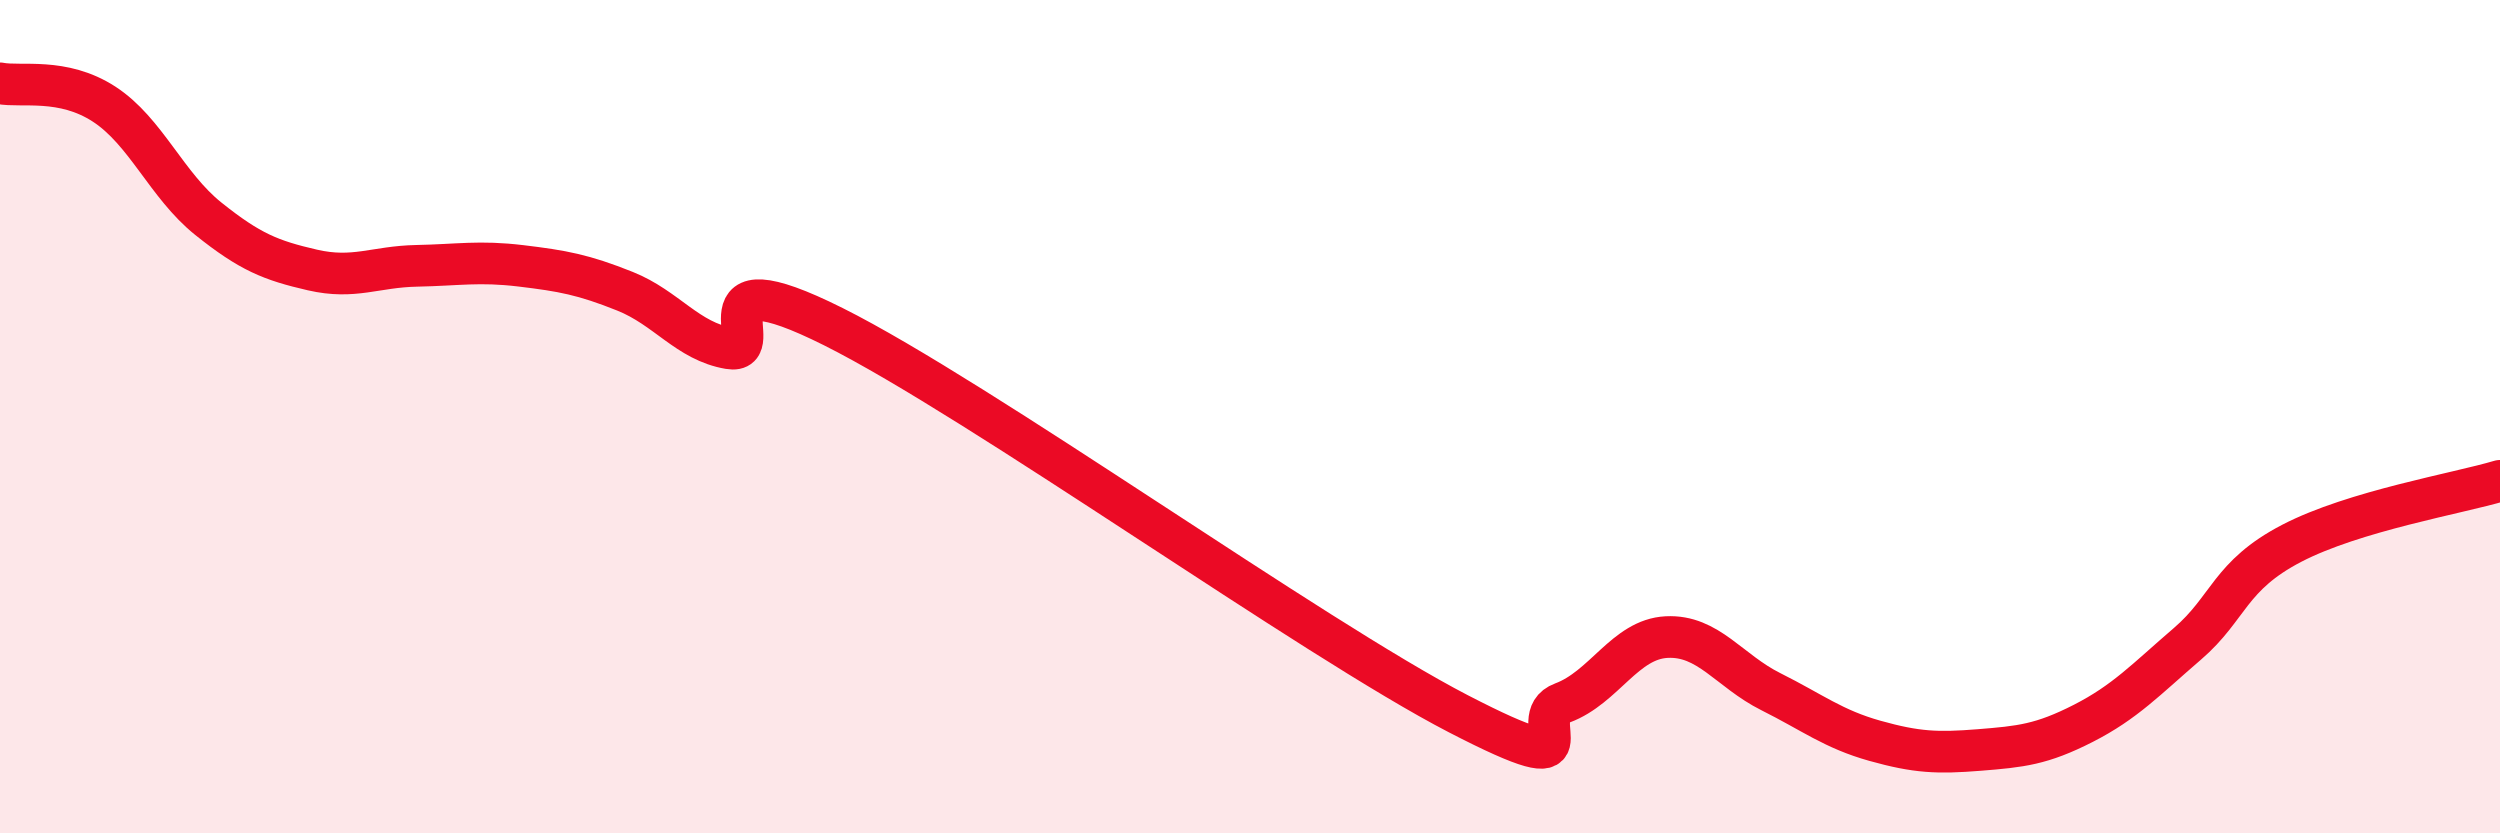 
    <svg width="60" height="20" viewBox="0 0 60 20" xmlns="http://www.w3.org/2000/svg">
      <path
        d="M 0,2 C 0.5,2.1 1.5,1.85 2.5,2.5 C 3.5,3.15 4,4.45 5,5.25 C 6,6.05 6.5,6.25 7.5,6.48 C 8.5,6.71 9,6.4 10,6.38 C 11,6.36 11.5,6.26 12.5,6.38 C 13.5,6.5 14,6.59 15,6.99 C 16,7.39 16.5,8.19 17.5,8.36 C 18.5,8.53 16.5,6.09 20,7.84 C 23.5,9.59 31.5,15.32 35,17.13 C 38.5,18.94 36.5,17.24 37.5,16.87 C 38.5,16.5 39,15.34 40,15.29 C 41,15.24 41.5,16.1 42.5,16.6 C 43.5,17.1 44,17.5 45,17.78 C 46,18.06 46.5,18.08 47.5,18 C 48.5,17.92 49,17.87 50,17.36 C 51,16.85 51.5,16.31 52.5,15.45 C 53.5,14.59 53.5,13.82 55,13.04 C 56.5,12.26 59,11.84 60,11.54L60 20L0 20Z"
        fill="#EB0A25"
        opacity="0.1"
        stroke-linecap="round"
        stroke-linejoin="round"
      />
      <path
        d="M 0,2 C 0.5,2.1 1.5,1.85 2.5,2.5 C 3.5,3.15 4,4.45 5,5.25 C 6,6.05 6.5,6.25 7.5,6.48 C 8.5,6.71 9,6.4 10,6.38 C 11,6.36 11.5,6.26 12.5,6.38 C 13.5,6.5 14,6.59 15,6.99 C 16,7.39 16.5,8.19 17.5,8.36 C 18.5,8.53 16.5,6.09 20,7.84 C 23.5,9.59 31.5,15.32 35,17.13 C 38.5,18.94 36.5,17.24 37.5,16.87 C 38.5,16.5 39,15.34 40,15.29 C 41,15.24 41.5,16.1 42.5,16.6 C 43.5,17.1 44,17.5 45,17.78 C 46,18.06 46.5,18.08 47.5,18 C 48.5,17.92 49,17.87 50,17.36 C 51,16.85 51.5,16.31 52.5,15.45 C 53.5,14.59 53.5,13.82 55,13.04 C 56.5,12.26 59,11.84 60,11.54"
        stroke="#EB0A25"
        stroke-width="1"
        fill="none"
        stroke-linecap="round"
        stroke-linejoin="round"
      />
    </svg>
  